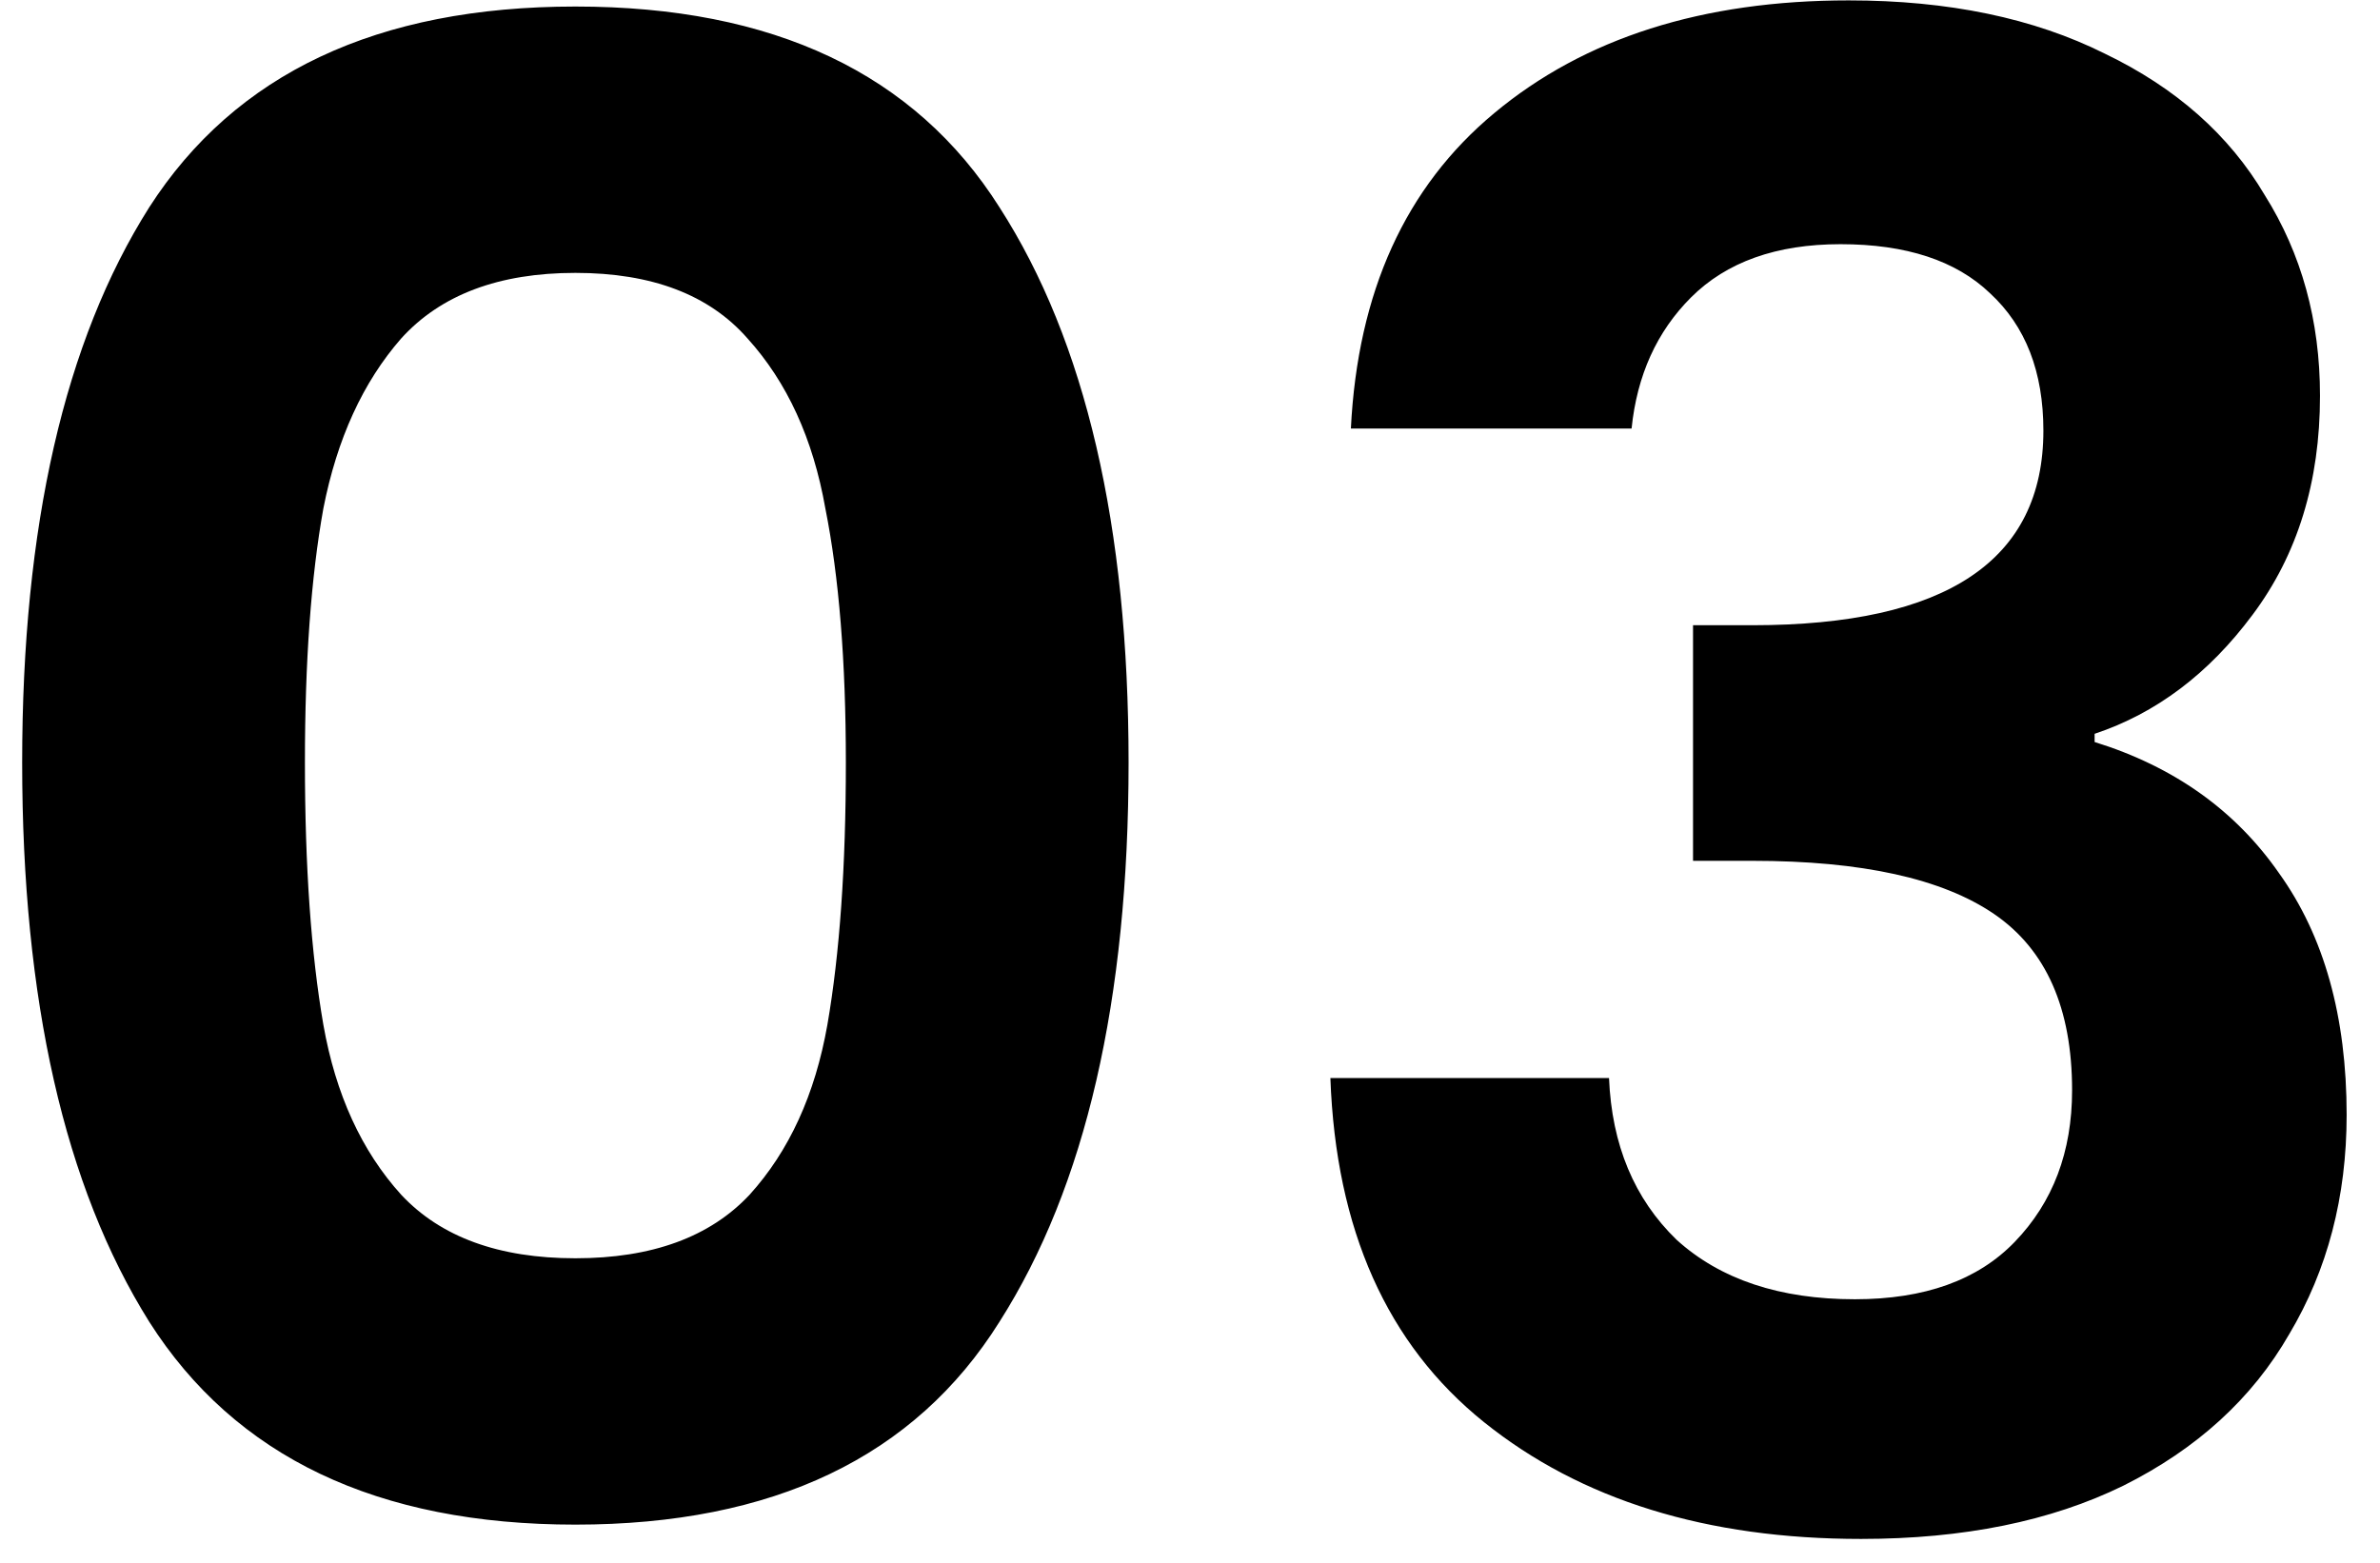 <svg xmlns="http://www.w3.org/2000/svg" width="67" height="44" viewBox="0 0 67 44" fill="none"><path d="M0.624 21.468C0.624 14.816 1.816 9.605 4.201 5.837C6.623 2.068 10.622 0.184 16.198 0.184C21.773 0.184 25.753 2.068 28.137 5.837C30.56 9.605 31.771 14.816 31.771 21.468C31.771 28.159 30.56 33.408 28.137 37.214C25.753 41.021 21.773 42.925 16.198 42.925C10.622 42.925 6.623 41.021 4.201 37.214C1.816 33.408 0.624 28.159 0.624 21.468ZM23.812 21.468C23.812 18.622 23.619 16.238 23.235 14.316C22.889 12.354 22.158 10.759 21.043 9.528C19.966 8.298 18.351 7.683 16.198 7.683C14.044 7.683 12.41 8.298 11.295 9.528C10.218 10.759 9.488 12.354 9.103 14.316C8.757 16.238 8.584 18.622 8.584 21.468C8.584 24.39 8.757 26.851 9.103 28.851C9.449 30.812 10.18 32.408 11.295 33.638C12.41 34.83 14.044 35.426 16.198 35.426C18.351 35.426 19.985 34.83 21.101 33.638C22.216 32.408 22.946 30.812 23.292 28.851C23.639 26.851 23.812 24.39 23.812 21.468ZM38.029 12.066C38.221 8.221 39.567 5.26 42.066 3.184C44.604 1.069 47.93 0.011 52.045 0.011C54.852 0.011 57.255 0.511 59.255 1.511C61.254 2.472 62.754 3.799 63.754 5.491C64.792 7.144 65.311 9.028 65.311 11.143C65.311 13.566 64.677 15.623 63.408 17.315C62.177 18.968 60.697 20.084 58.966 20.66V20.891C61.197 21.583 62.927 22.814 64.157 24.583C65.426 26.351 66.061 28.62 66.061 31.389C66.061 33.696 65.522 35.753 64.446 37.56C63.408 39.368 61.85 40.791 59.774 41.829C57.736 42.828 55.275 43.328 52.391 43.328C48.046 43.328 44.508 42.233 41.778 40.041C39.048 37.849 37.606 34.619 37.452 30.351H45.296C45.373 32.235 46.008 33.754 47.2 34.907C48.43 36.022 50.103 36.58 52.218 36.58C54.179 36.58 55.679 36.042 56.717 34.965C57.794 33.85 58.332 32.427 58.332 30.697C58.332 28.389 57.601 26.736 56.14 25.736C54.679 24.736 52.41 24.236 49.334 24.236H47.661V17.603H49.334C54.794 17.603 57.524 15.777 57.524 12.124C57.524 10.47 57.024 9.182 56.025 8.259C55.063 7.336 53.66 6.875 51.814 6.875C50.007 6.875 48.603 7.375 47.603 8.375C46.642 9.336 46.084 10.566 45.931 12.066H38.029Z" fill="black"></path></svg>